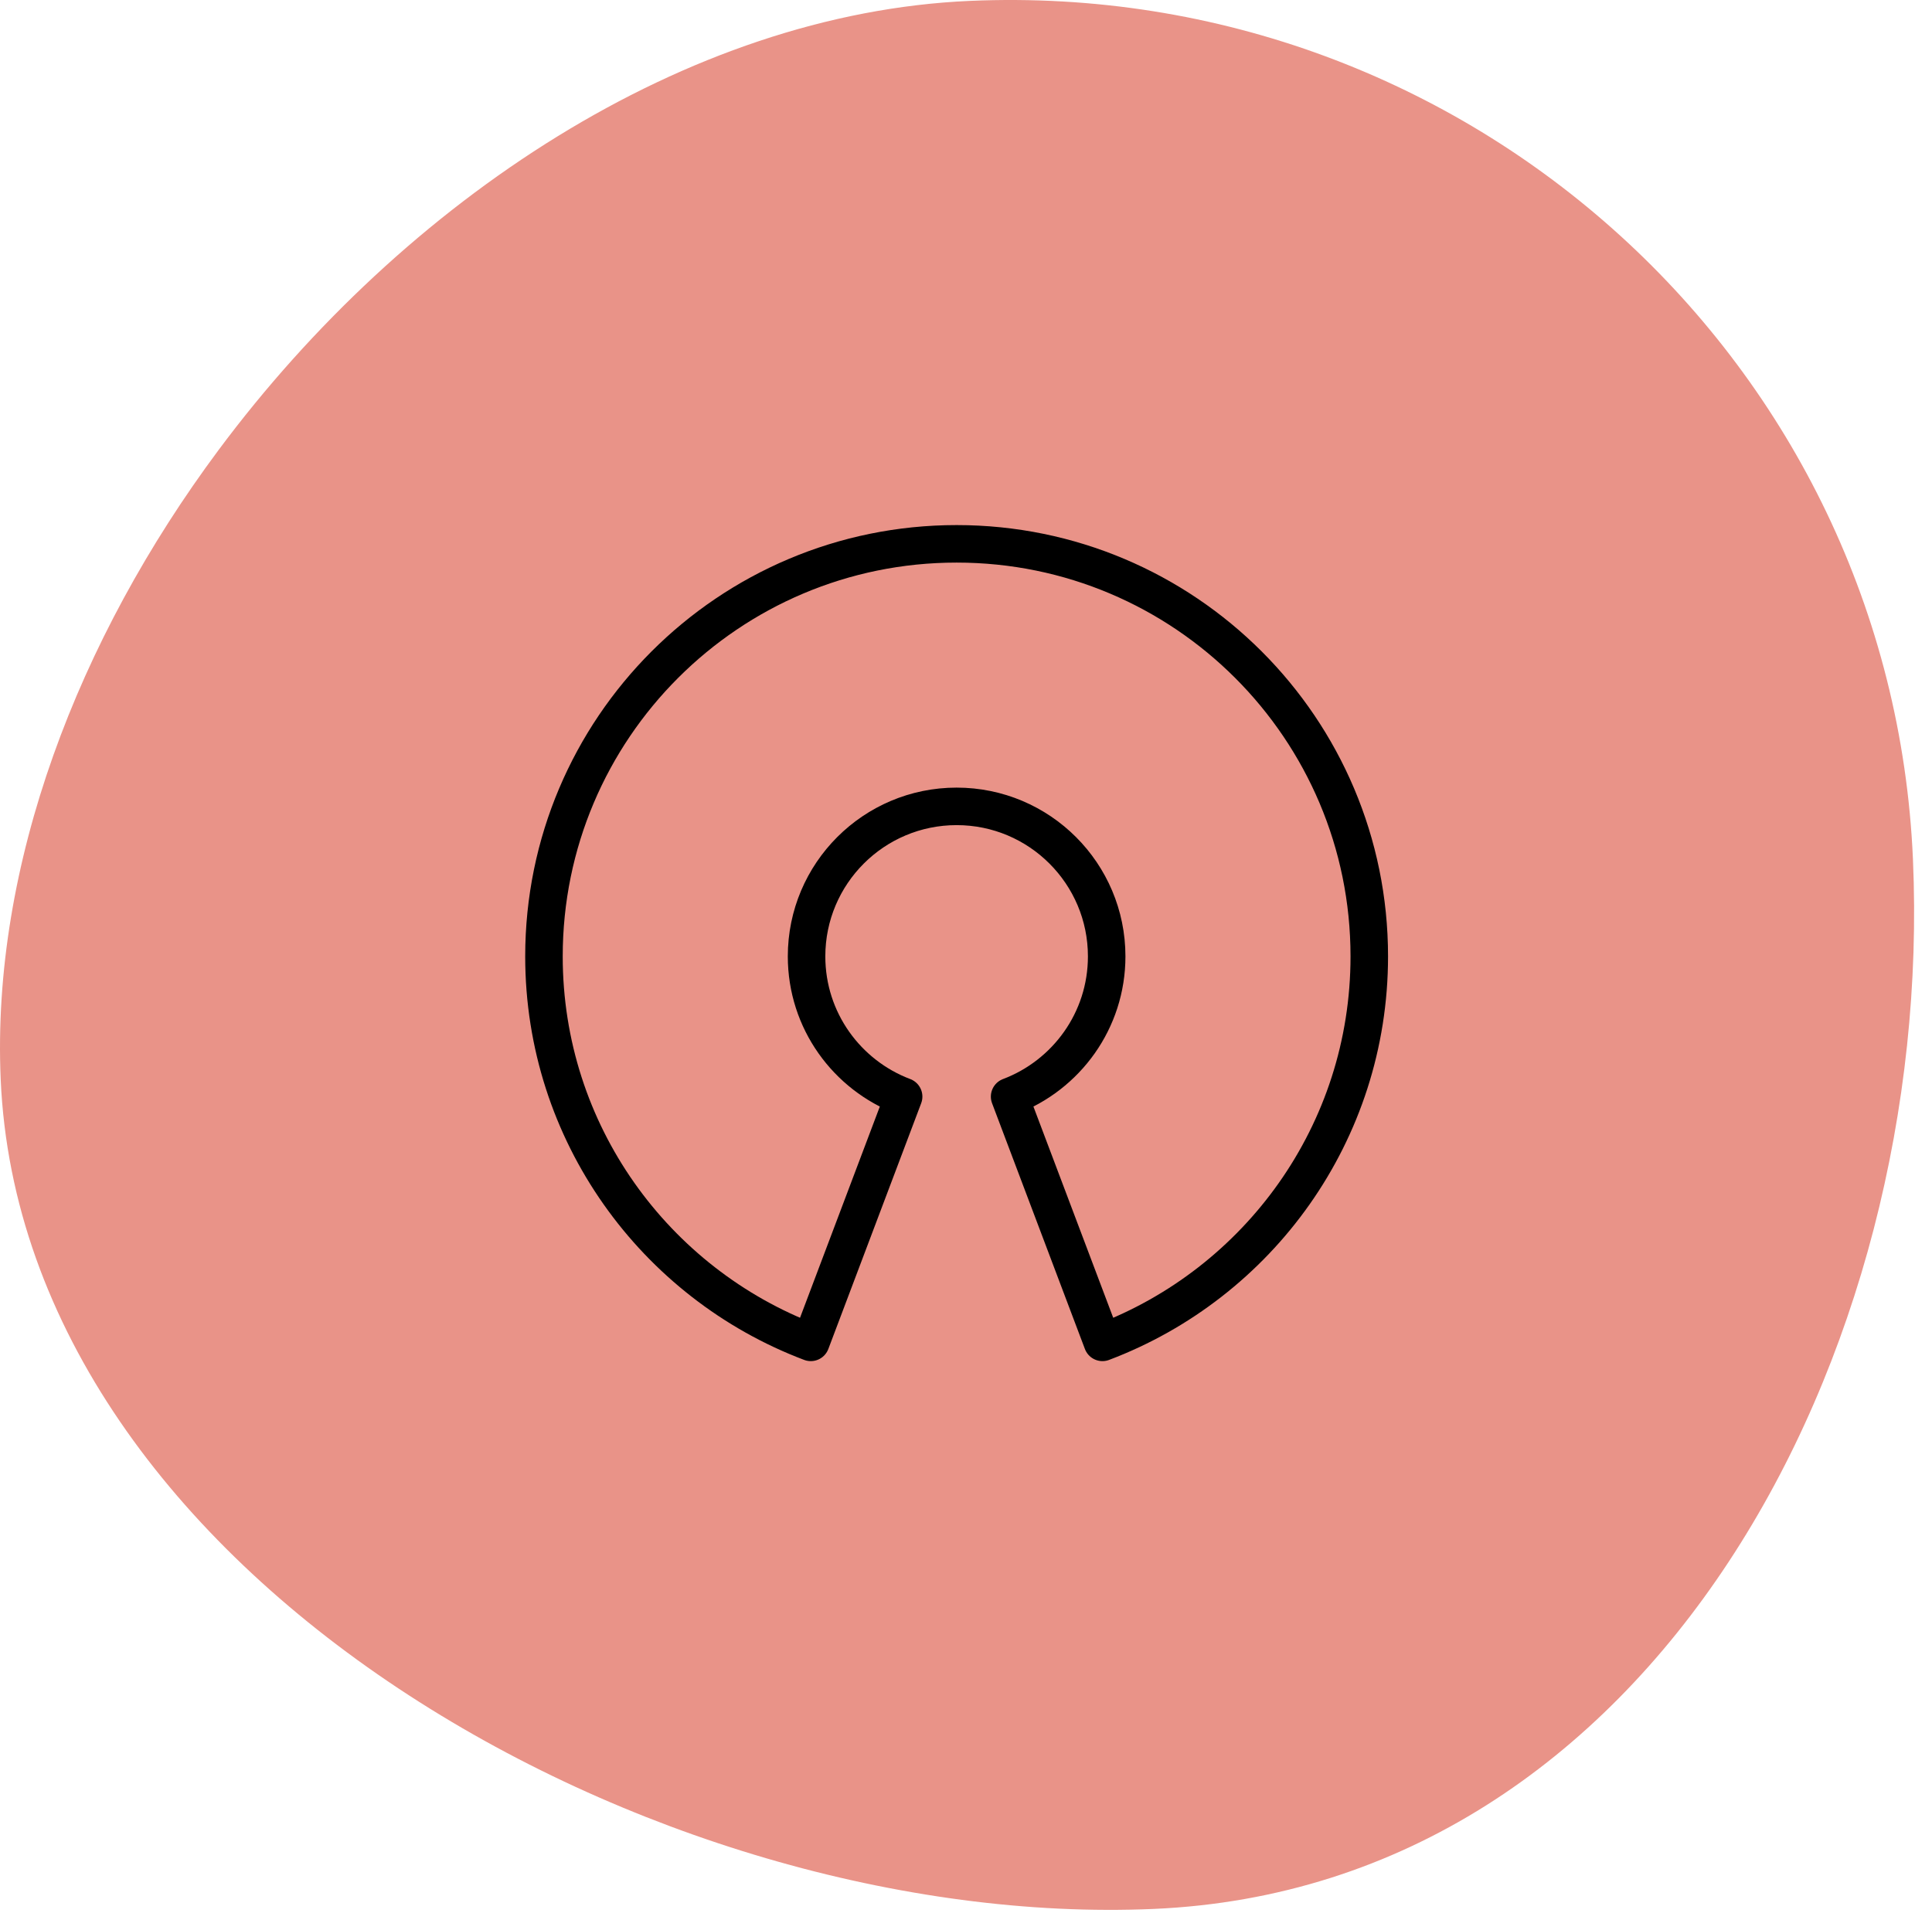 <?xml version="1.0" encoding="UTF-8"?>
<svg width="103px" height="102px" viewBox="0 0 103 102" version="1.1" xmlns="http://www.w3.org/2000/svg" xmlns:xlink="http://www.w3.org/1999/xlink">
    <!-- Generator: Sketch 43.2 (39069) - http://www.bohemiancoding.com/sketch -->
    <title>Group 4</title>
    <desc>Created with Sketch.</desc>
    <defs></defs>
    <g id="Page-1" stroke="none" stroke-width="1" fill="none" fill-rule="evenodd">
        <g id="3-the-process" transform="translate(-812, -727)">
            <g id="Group-4" transform="translate(812, 727)">
                <path d="M0.037,57.561 C1.191,83.998 34.9,102.956 61.514,101.794 C88.128,100.632 103.14,72.249 101.984,45.812 C100.831,19.375 78.321,-1.115 51.707,0.047 C36.573,0.708 21.57,10.667 11.654,23.995 C4.133,34.106 -0.461,46.157 0.037,57.561" id="Shape" fill="#E99388" fill-rule="nonzero"></path>
                <path d="M51,29 C38.85,29 29,38.85 29,51 C29,60.412 34.913,68.44 43.225,71.582 L48.175,58.477 C45.153,57.335 43,54.422 43,51 C43,46.582 46.582,43 51,43 C55.418,43 59,46.582 59,51 C59,54.422 56.847,57.335 53.825,58.477 L58.775,71.582 C67.087,68.44 73,60.412 73,51 C73,38.85 63.15,29 51,29 Z" id="Shape" stroke="#000000" stroke-width="2" stroke-linejoin="round"></path>
            </g>
        </g>
    </g>
</svg>